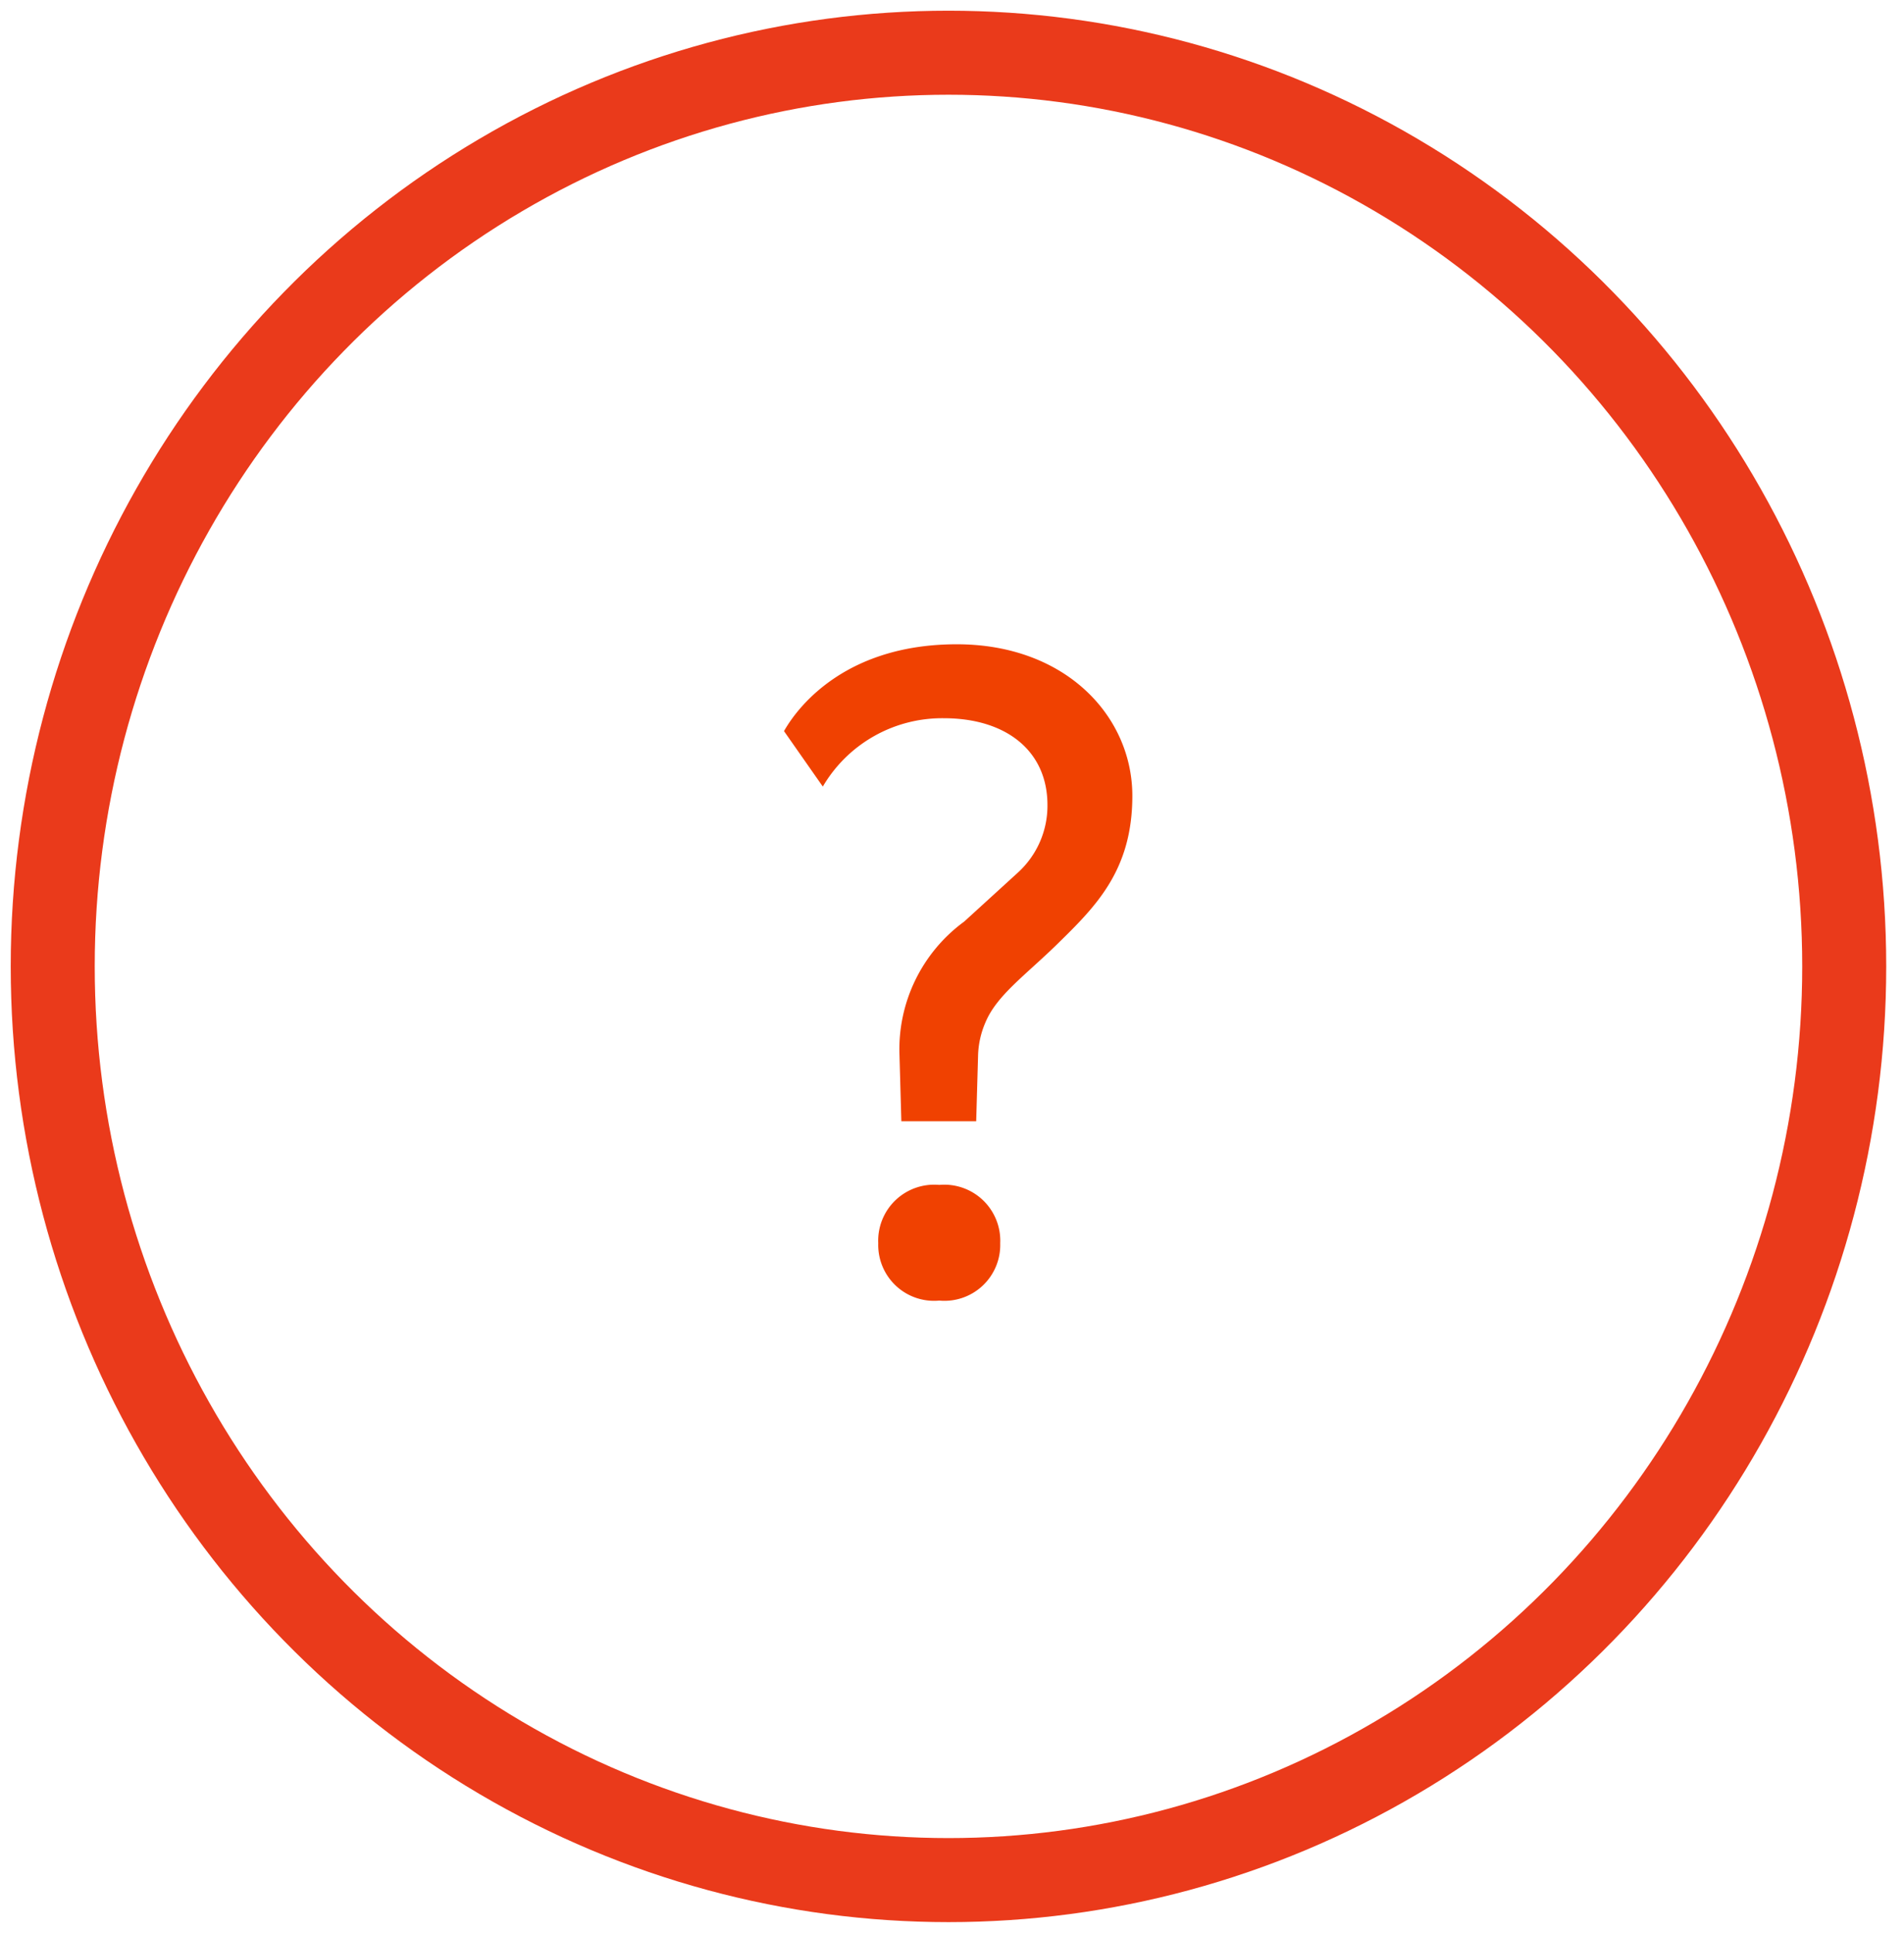 <svg xmlns="http://www.w3.org/2000/svg" width="68" height="69" viewBox="0 0 68 69">
  <g id="Group_383" data-name="Group 383" transform="translate(-532 -1540)">
    <g id="Group_379" data-name="Group 379" transform="translate(378.748 1386.632)">
      <g id="Group_356" data-name="Group 356" transform="translate(153.253 153.368)">
        <g id="Ellipse_15" data-name="Ellipse 15" transform="translate(0 0)">
          <ellipse id="Ellipse_36" data-name="Ellipse 36" cx="34" cy="34.5" rx="34" ry="34.5" transform="translate(0 0)" fill="none"/>
          <ellipse id="Ellipse_37" data-name="Ellipse 37" cx="31.991" cy="32.618" rx="31.991" ry="32.618" transform="translate(1.882 1.882)" fill="none" stroke="#ea3a1b" stroke-width="3"/>
        </g>
      </g>
    </g>
    <path id="Path_144" data-name="Path 144" d="M14.388-17.688c0-2.838-2.376-5.412-6.27-5.412-3.861,0-5.61,2.112-6.171,3.1l1.386,1.98A4.941,4.941,0,0,1,7.656-20.46c2.211,0,3.7,1.155,3.7,3.1A3.225,3.225,0,0,1,10.3-14.949L8.382-13.2a5.649,5.649,0,0,0-2.31,4.785l.066,2.343H8.811l.066-2.31A3.185,3.185,0,0,1,9.141-9.6c.4-.957,1.386-1.65,2.541-2.772C13.068-13.728,14.388-15.015,14.388-17.688ZM9.669-1.716A2,2,0,0,0,7.491-3.8,2,2,0,0,0,5.313-1.716,1.994,1.994,0,0,0,7.491.33,1.994,1.994,0,0,0,9.669-1.716Z" transform="translate(558.053 1586.1)" fill="#f04101"/>
  </g>
</svg>
